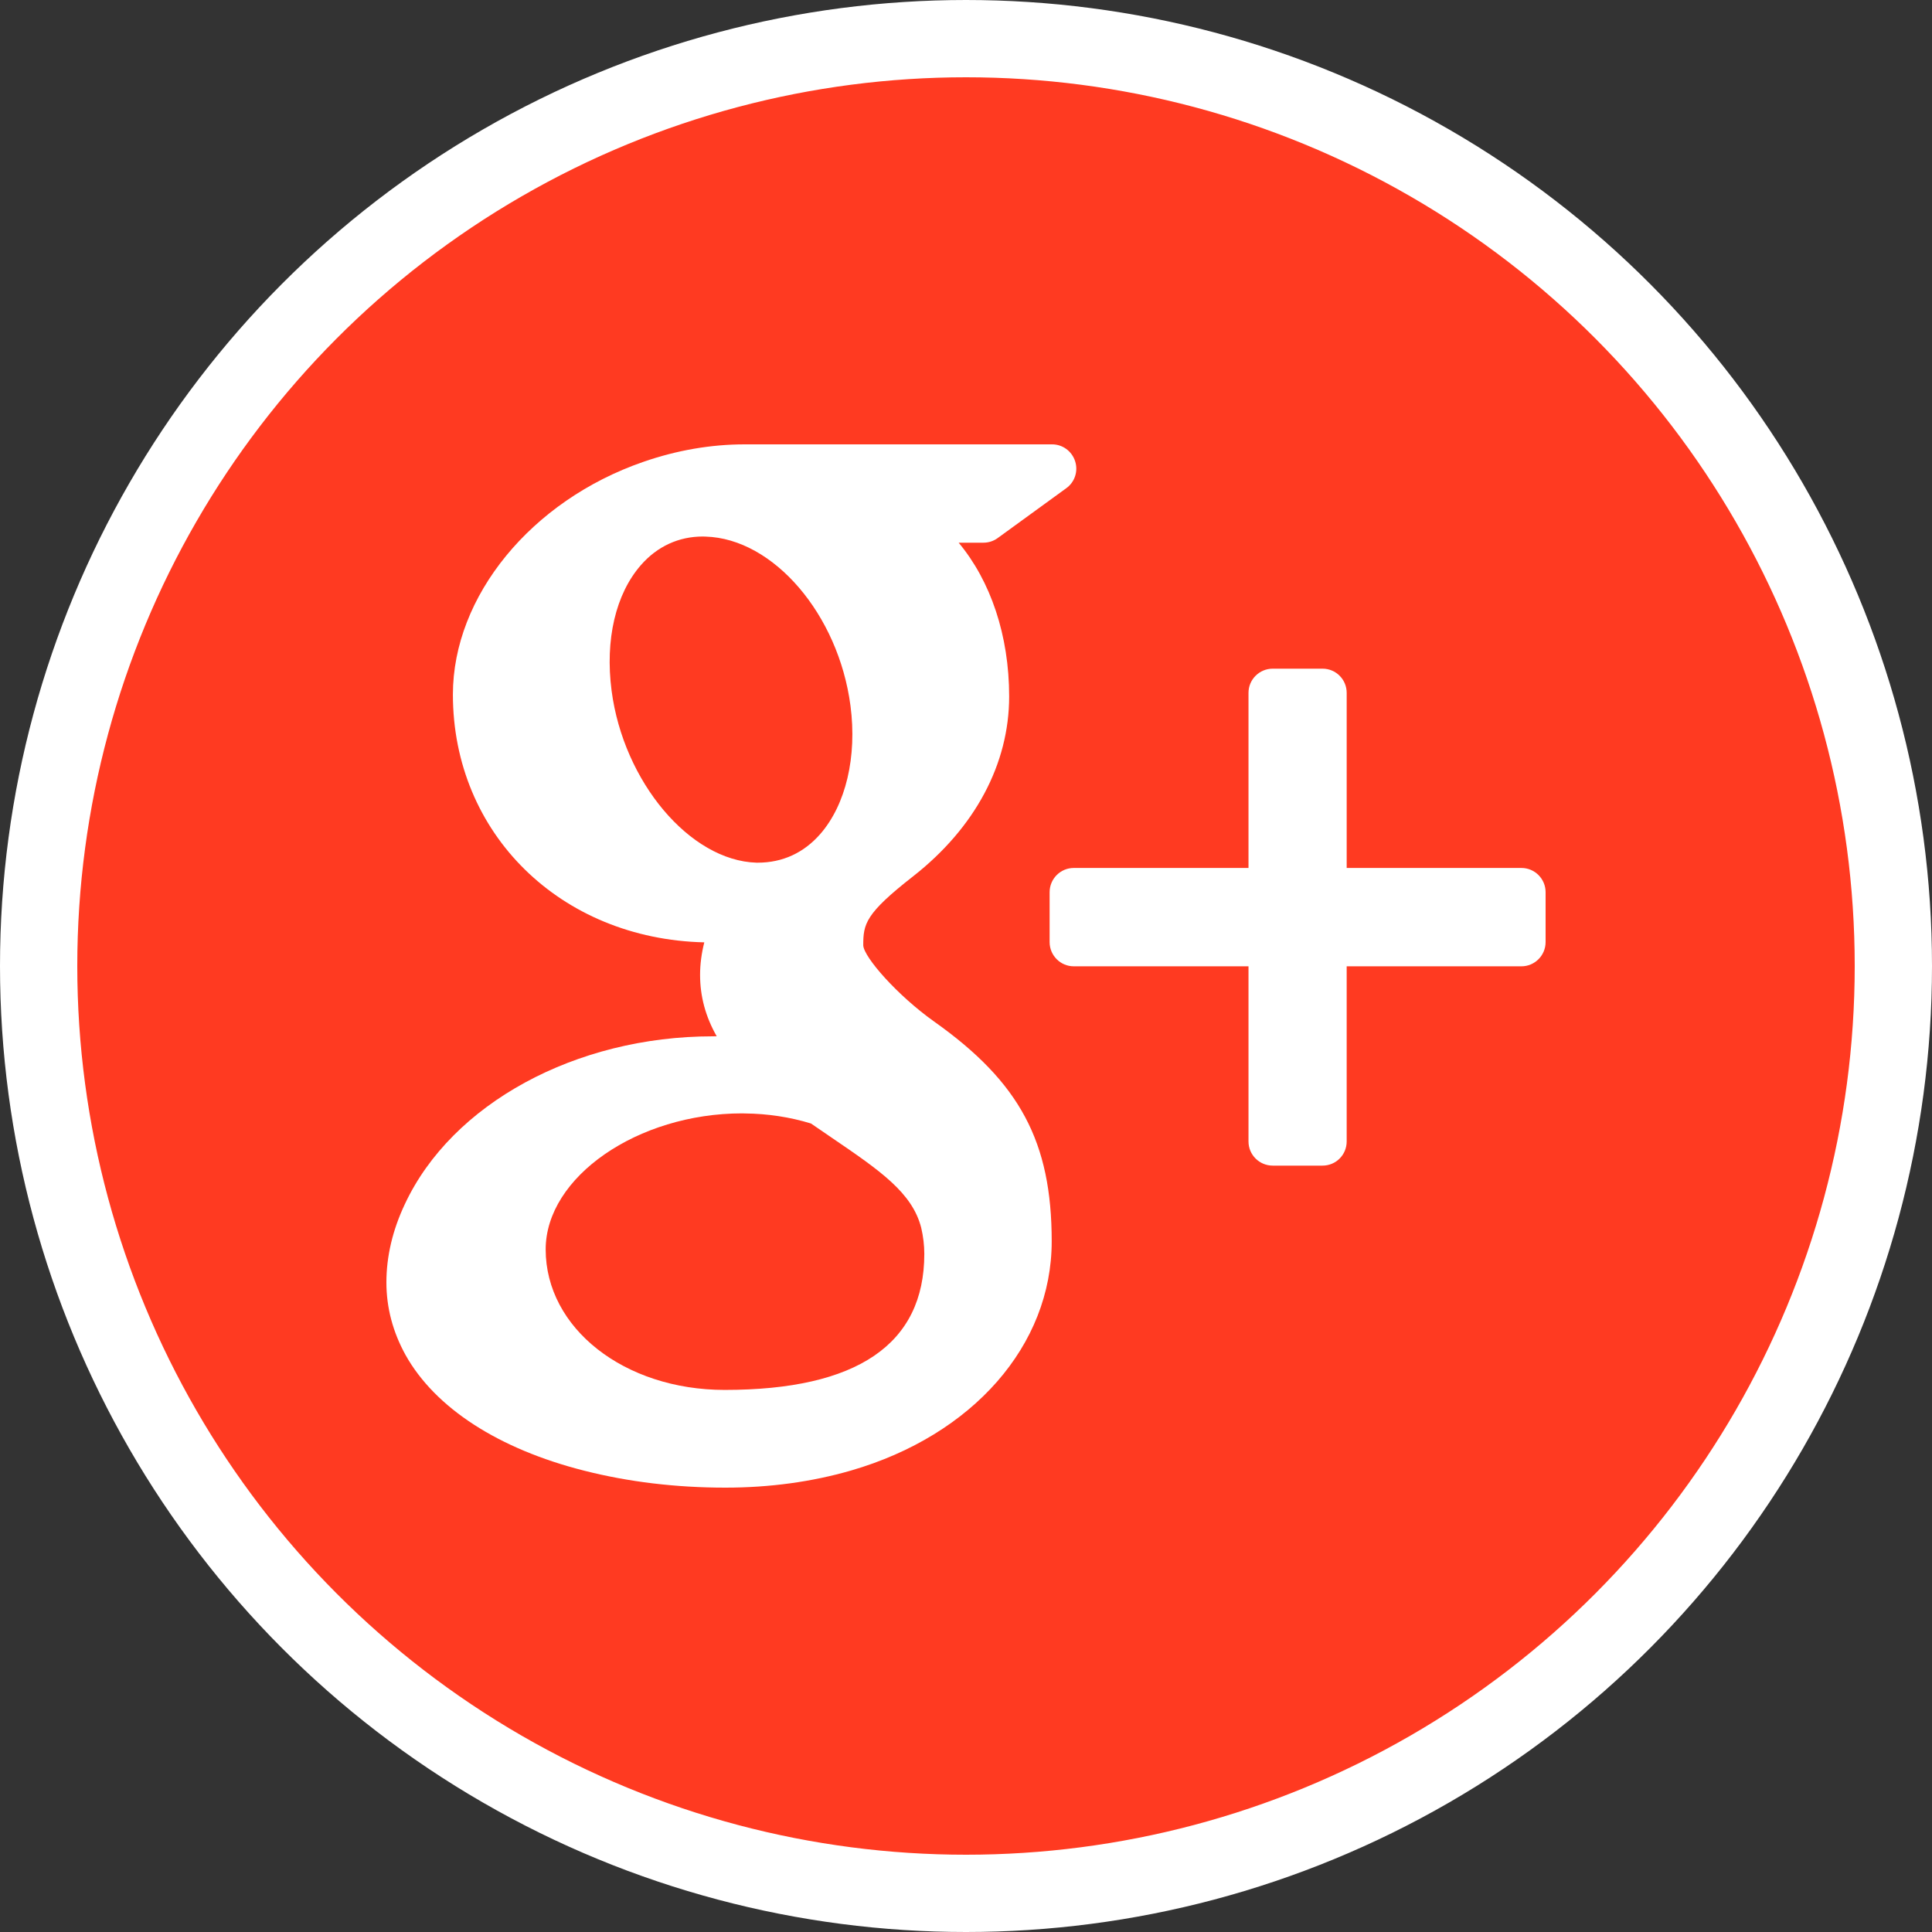 <?xml version="1.0" encoding="utf-8"?>
<!-- Generator: Adobe Illustrator 16.0.0, SVG Export Plug-In . SVG Version: 6.00 Build 0)  -->
<!DOCTYPE svg PUBLIC "-//W3C//DTD SVG 1.1//EN" "http://www.w3.org/Graphics/SVG/1.1/DTD/svg11.dtd">
<svg version="1.1" id="Layer_1" xmlns="http://www.w3.org/2000/svg"  x="0px" y="0px"
	 width="50px" height="50px" viewBox="0 0 50 50" enable-background="new 0 0 50 50" xml:space="preserve">
<rect x="0" y="0" width="50" height="50" fill="#333333" stroke="none"/>
<g>
	<circle fill="#FF3A21" cx="25" cy="25" r="24"/>
	<g>
		<path fill="#FFFFFF" d="M32.938,30.166h1.289c0.347,0,0.625-0.279,0.625-0.625v-4.533h4.523c0.344,0,0.625-0.281,0.625-0.627
			V23.09c0-0.346-0.281-0.627-0.625-0.627h-4.523V17.93c0-0.344-0.278-0.625-0.625-0.625h-1.289c-0.346,0-0.627,0.281-0.627,0.625
			v4.533h-4.522c-0.345,0-0.625,0.281-0.625,0.627v1.291c0,0.346,0.28,0.627,0.625,0.627h4.522v4.533
			C32.311,29.887,32.592,30.166,32.938,30.166z"/>
		<path fill="#FFFFFF" d="M15.119,38.061c1.145,0.291,2.375,0.439,3.652,0.439c1.148,0,2.242-0.15,3.254-0.443
			c3.155-0.916,5.193-3.242,5.193-5.93c0-2.576-0.825-4.119-3.045-5.691c-0.951-0.676-1.816-1.664-1.832-1.969
			c0-0.555,0.049-0.818,1.289-1.787c1.604-1.256,2.487-2.91,2.487-4.656c0-1.584-0.482-2.99-1.307-3.979h0.639
			c0.133,0,0.262-0.041,0.367-0.117l1.779-1.293c0.221-0.158,0.313-0.441,0.229-0.699C27.74,11.676,27.5,11.5,27.229,11.5h-7.957
			c-0.871,0-1.756,0.152-2.623,0.453c-2.9,1.002-4.928,3.477-4.928,6.021c0,3.598,2.783,6.328,6.506,6.414
			c-0.072,0.285-0.109,0.566-0.109,0.842c0,0.555,0.141,1.081,0.43,1.588c-0.035,0.002-0.066,0.002-0.104,0.002
			c-3.547,0-6.75,1.744-7.965,4.34C10.16,31.834,10,32.516,10,33.189c0,0.655,0.168,1.285,0.496,1.879
			C11.262,36.438,12.902,37.5,15.119,38.061z M15.828,17.875c-0.172-1.318,0.104-2.502,0.76-3.252
			c0.424-0.484,0.979-0.738,1.6-0.738l0.072,0.002c1.758,0.051,3.439,2.014,3.75,4.375c0.174,1.322-0.119,2.564-0.783,3.324
			c-0.424,0.484-0.971,0.74-1.619,0.74c0,0,0,0-0.002,0h-0.027C17.855,22.275,16.137,20.234,15.828,17.875z M19.209,28.814
			l0.072,0.002c0.59,0.006,1.164,0.094,1.707,0.26c0.186,0.127,0.365,0.25,0.539,0.369c1.254,0.854,2.082,1.422,2.314,2.33
			c0.053,0.227,0.08,0.455,0.08,0.676c0,2.336-1.738,3.52-5.166,3.52c-2.6,0-4.633-1.598-4.633-3.637
			C14.123,30.461,16.5,28.814,19.209,28.814z"/>
	</g>
	<circle fill="#FF3A21" cx="25" cy="25" r="24"/>
	<g>
		<path fill="#FFFFFF" d="M32.938,30.166h1.289c0.347,0,0.625-0.279,0.625-0.625v-4.533h4.523c0.344,0,0.625-0.281,0.625-0.627
			V23.09c0-0.346-0.281-0.627-0.625-0.627h-4.523V17.93c0-0.344-0.278-0.625-0.625-0.625h-1.289c-0.346,0-0.627,0.281-0.627,0.625
			v4.533h-4.522c-0.345,0-0.625,0.281-0.625,0.627v1.291c0,0.346,0.28,0.627,0.625,0.627h4.522v4.533
			C32.311,29.887,32.592,30.166,32.938,30.166z"/>
		<path fill="#FFFFFF" d="M15.119,38.061c1.145,0.291,2.375,0.439,3.652,0.439c1.148,0,2.242-0.15,3.254-0.443
			c3.155-0.916,5.193-3.242,5.193-5.93c0-2.576-0.825-4.119-3.045-5.691c-0.951-0.676-1.816-1.664-1.832-1.969
			c0-0.555,0.049-0.818,1.289-1.787c1.604-1.256,2.487-2.91,2.487-4.656c0-1.584-0.482-2.99-1.307-3.979h0.639
			c0.133,0,0.262-0.041,0.367-0.117l1.779-1.293c0.221-0.158,0.313-0.441,0.229-0.699C27.74,11.676,27.5,11.5,27.229,11.5h-7.957
			c-0.871,0-1.756,0.152-2.623,0.453c-2.9,1.002-4.928,3.477-4.928,6.021c0,3.598,2.783,6.328,6.506,6.414
			c-0.072,0.285-0.109,0.566-0.109,0.842c0,0.555,0.141,1.081,0.43,1.588c-0.035,0.002-0.066,0.002-0.104,0.002
			c-3.547,0-6.75,1.744-7.965,4.34C10.16,31.834,10,32.516,10,33.189c0,0.655,0.168,1.285,0.496,1.879
			C11.262,36.438,12.902,37.5,15.119,38.061z M15.828,17.875c-0.172-1.318,0.104-2.502,0.76-3.252
			c0.424-0.484,0.979-0.738,1.6-0.738l0.072,0.002c1.758,0.051,3.439,2.014,3.75,4.375c0.174,1.322-0.119,2.564-0.783,3.324
			c-0.424,0.484-0.971,0.74-1.619,0.74c0,0,0,0-0.002,0h-0.027C17.855,22.275,16.137,20.234,15.828,17.875z M19.209,28.814
			l0.072,0.002c0.59,0.006,1.164,0.094,1.707,0.26c0.186,0.127,0.365,0.25,0.539,0.369c1.254,0.854,2.082,1.422,2.314,2.33
			c0.053,0.227,0.08,0.455,0.08,0.676c0,2.336-1.738,3.52-5.166,3.52c-2.6,0-4.633-1.598-4.633-3.637
			C14.123,30.461,16.5,28.814,19.209,28.814z"/>
	</g>
	<circle fill="#FF3A21" stroke="#FFFFFF" stroke-width="2" stroke-miterlimit="10" cx="25" cy="25" r="24"/>
	<g>
		<path fill="#FFFFFF" d="M32.938,30.166h1.289c0.347,0,0.625-0.279,0.625-0.625v-4.533h4.523c0.344,0,0.625-0.281,0.625-0.627
			V23.09c0-0.346-0.281-0.627-0.625-0.627h-4.523V17.93c0-0.344-0.278-0.625-0.625-0.625h-1.289c-0.346,0-0.627,0.281-0.627,0.625
			v4.533h-4.522c-0.345,0-0.625,0.281-0.625,0.627v1.291c0,0.346,0.28,0.627,0.625,0.627h4.522v4.533
			C32.311,29.887,32.592,30.166,32.938,30.166z"/>
		<path fill="#FFFFFF" d="M15.119,38.061c1.145,0.291,2.375,0.439,3.652,0.439c1.148,0,2.242-0.15,3.254-0.443
			c3.155-0.916,5.193-3.242,5.193-5.93c0-2.576-0.825-4.119-3.045-5.691c-0.951-0.676-1.816-1.664-1.832-1.969
			c0-0.555,0.049-0.818,1.289-1.787c1.604-1.256,2.487-2.91,2.487-4.656c0-1.584-0.482-2.99-1.307-3.979h0.639
			c0.133,0,0.262-0.041,0.367-0.117l1.779-1.293c0.221-0.158,0.313-0.441,0.229-0.699C27.74,11.676,27.5,11.5,27.229,11.5h-7.957
			c-0.871,0-1.756,0.152-2.623,0.453c-2.9,1.002-4.928,3.477-4.928,6.021c0,3.598,2.783,6.328,6.506,6.414
			c-0.072,0.285-0.109,0.566-0.109,0.842c0,0.555,0.141,1.081,0.43,1.588c-0.035,0.002-0.066,0.002-0.104,0.002
			c-3.547,0-6.75,1.744-7.965,4.34C10.16,31.834,10,32.516,10,33.189c0,0.655,0.168,1.285,0.496,1.879
			C11.262,36.438,12.902,37.5,15.119,38.061z M15.828,17.875c-0.172-1.318,0.104-2.502,0.76-3.252
			c0.424-0.484,0.979-0.738,1.6-0.738l0.072,0.002c1.758,0.051,3.439,2.014,3.75,4.375c0.174,1.322-0.119,2.564-0.783,3.324
			c-0.424,0.484-0.971,0.74-1.619,0.74c0,0,0,0-0.002,0h-0.027C17.855,22.275,16.137,20.234,15.828,17.875z M19.209,28.814
			l0.072,0.002c0.59,0.006,1.164,0.094,1.707,0.26c0.186,0.127,0.365,0.25,0.539,0.369c1.254,0.854,2.082,1.422,2.314,2.33
			c0.053,0.227,0.08,0.455,0.08,0.676c0,2.336-1.738,3.52-5.166,3.52c-2.6,0-4.633-1.598-4.633-3.637
			C14.123,30.461,16.5,28.814,19.209,28.814z"/>
	</g>
</g>
</svg>
